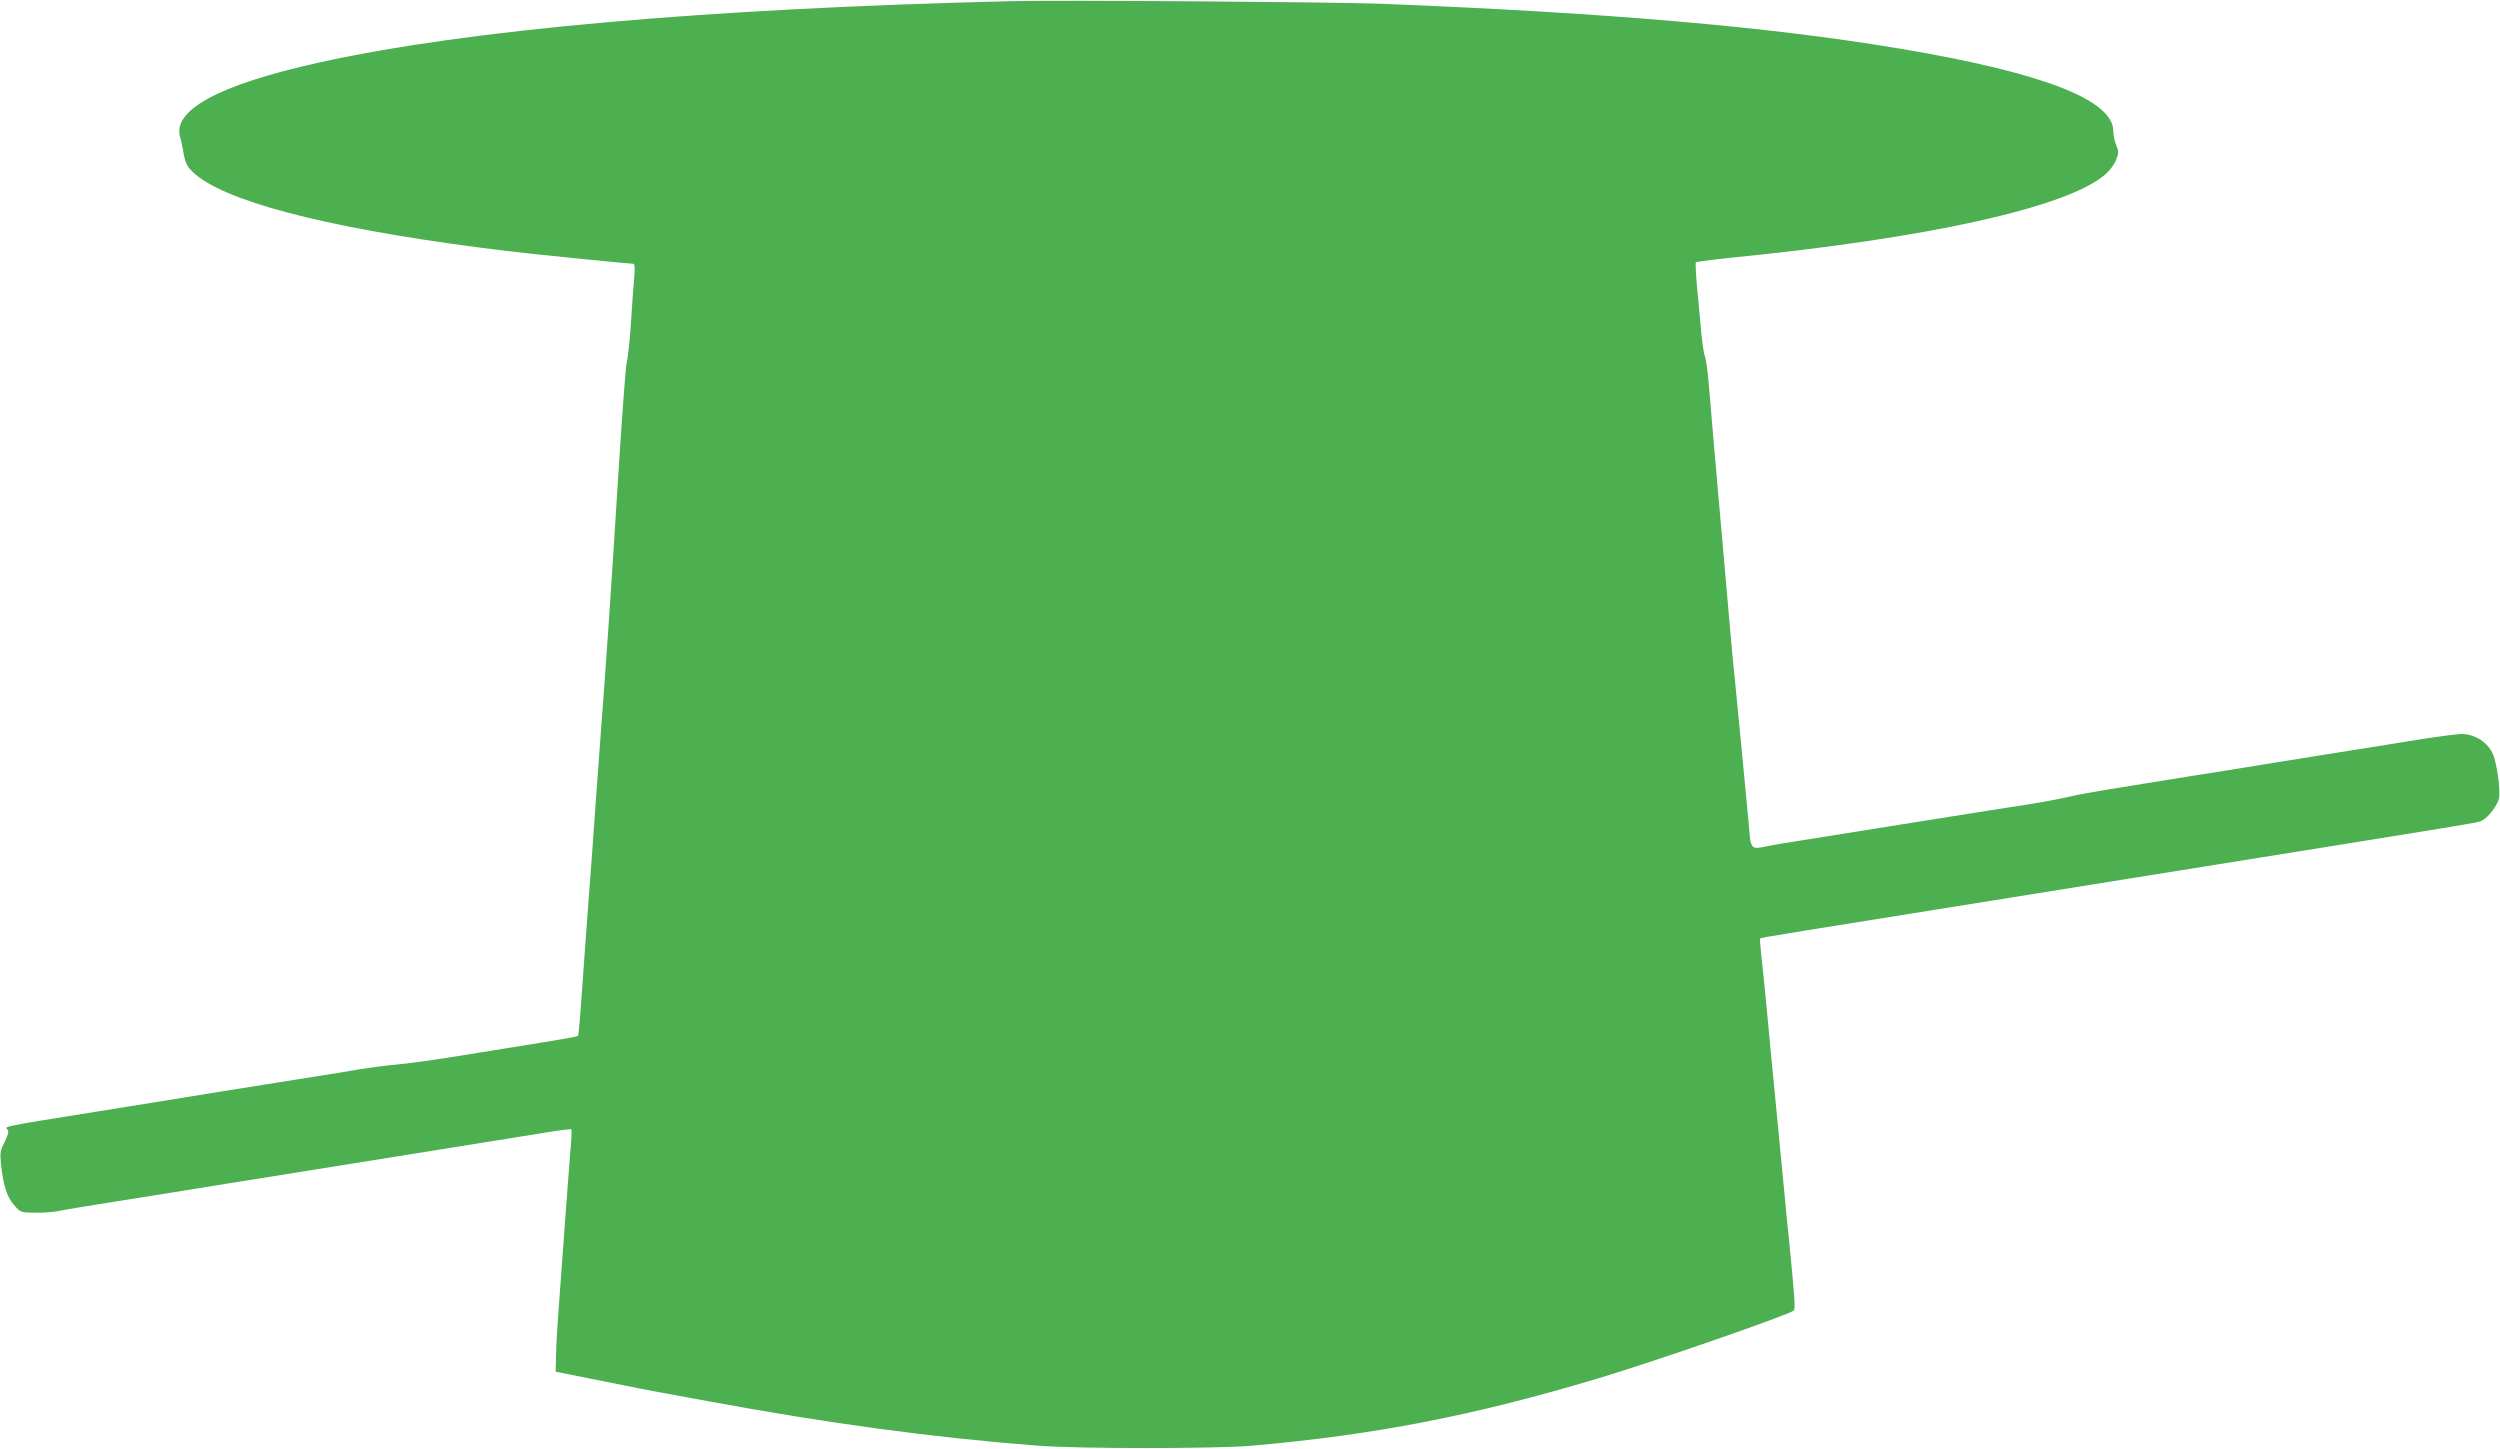 <?xml version="1.0" standalone="no"?>
<!DOCTYPE svg PUBLIC "-//W3C//DTD SVG 20010904//EN"
 "http://www.w3.org/TR/2001/REC-SVG-20010904/DTD/svg10.dtd">
<svg version="1.0" xmlns="http://www.w3.org/2000/svg"
 width="1280pt" height="742pt" viewBox="0 0 1280 742"
 preserveAspectRatio="xMidYMid meet">
<g transform="translate(0,742) scale(0.1,-0.1)"
fill="#4caf50" stroke="none">
<path d="M5175 7414 c-1563 -38 -2784 -146 -3545 -315 -512 -114 -751 -244
-707 -384 5 -16 12 -50 16 -75 10 -61 23 -83 77 -125 192 -146 750 -280 1579
-380 130 -16 618 -65 644 -65 11 0 13 -14 8 -72 -4 -40 -11 -147 -17 -238 -6
-91 -16 -178 -21 -195 -5 -16 -22 -246 -39 -510 -49 -775 -58 -910 -100 -1470
-5 -71 -14 -195 -20 -275 -6 -80 -15 -206 -20 -280 -6 -74 -15 -193 -20 -265
-5 -71 -14 -195 -20 -275 -23 -325 -27 -370 -31 -374 -4 -4 -84 -18 -384 -66
-66 -11 -192 -31 -280 -45 -88 -14 -205 -30 -260 -35 -55 -5 -140 -16 -190
-24 -49 -9 -148 -25 -220 -36 -123 -20 -205 -33 -502 -80 -71 -12 -209 -34
-308 -50 -99 -16 -236 -38 -305 -49 -517 -83 -486 -77 -471 -95 7 -8 3 -27
-15 -62 -22 -43 -25 -57 -19 -111 11 -110 30 -170 66 -212 34 -39 35 -39 106
-40 40 -1 94 3 120 8 26 6 136 24 243 41 107 17 263 42 345 55 83 13 207 33
278 45 137 22 297 47 500 80 70 11 182 29 250 40 351 56 682 109 910 146 54 9
100 14 102 12 3 -2 1 -54 -5 -114 -5 -60 -14 -179 -20 -264 -12 -170 -24 -330
-40 -545 -6 -77 -12 -180 -13 -229 l-2 -89 240 -48 c132 -27 265 -53 295 -58
30 -6 141 -26 245 -45 615 -114 1157 -187 1690 -228 210 -16 906 -16 1095 0
626 55 1132 153 1767 343 291 87 985 328 1007 349 9 9 5 65 -24 360 -6 52 -17
166 -25 253 -33 341 -46 476 -55 572 -6 55 -19 197 -30 315 -11 118 -25 257
-31 308 -6 52 -9 95 -7 97 4 5 39 10 1848 300 1895 304 1826 292 1849 304 33
18 80 80 86 115 8 39 -11 177 -30 222 -26 63 -93 106 -164 106 -25 -1 -118
-13 -206 -27 -151 -24 -246 -40 -532 -85 -129 -21 -289 -46 -495 -80 -68 -10
-195 -31 -283 -45 -88 -14 -216 -35 -285 -46 -69 -11 -163 -28 -210 -39 -47
-11 -143 -29 -215 -40 -118 -18 -207 -32 -570 -90 -343 -55 -451 -72 -570 -91
-71 -11 -152 -24 -178 -30 -98 -19 -92 -27 -105 129 -7 75 -17 180 -22 232 -5
52 -18 192 -30 310 -11 118 -25 260 -31 315 -5 55 -18 204 -29 330 -11 127
-29 331 -40 455 -29 337 -38 432 -50 580 -6 74 -15 144 -21 155 -5 11 -13 67
-19 125 -5 58 -14 160 -21 228 -6 67 -9 125 -6 129 4 3 87 14 184 24 1002 99
1716 257 1911 425 22 18 47 52 56 74 14 36 15 44 1 76 -8 20 -15 53 -15 73 0
159 -361 299 -1087 421 -668 113 -1506 185 -2668 231 -253 9 -1630 19 -1890
13z"/>
</g>
</svg>

